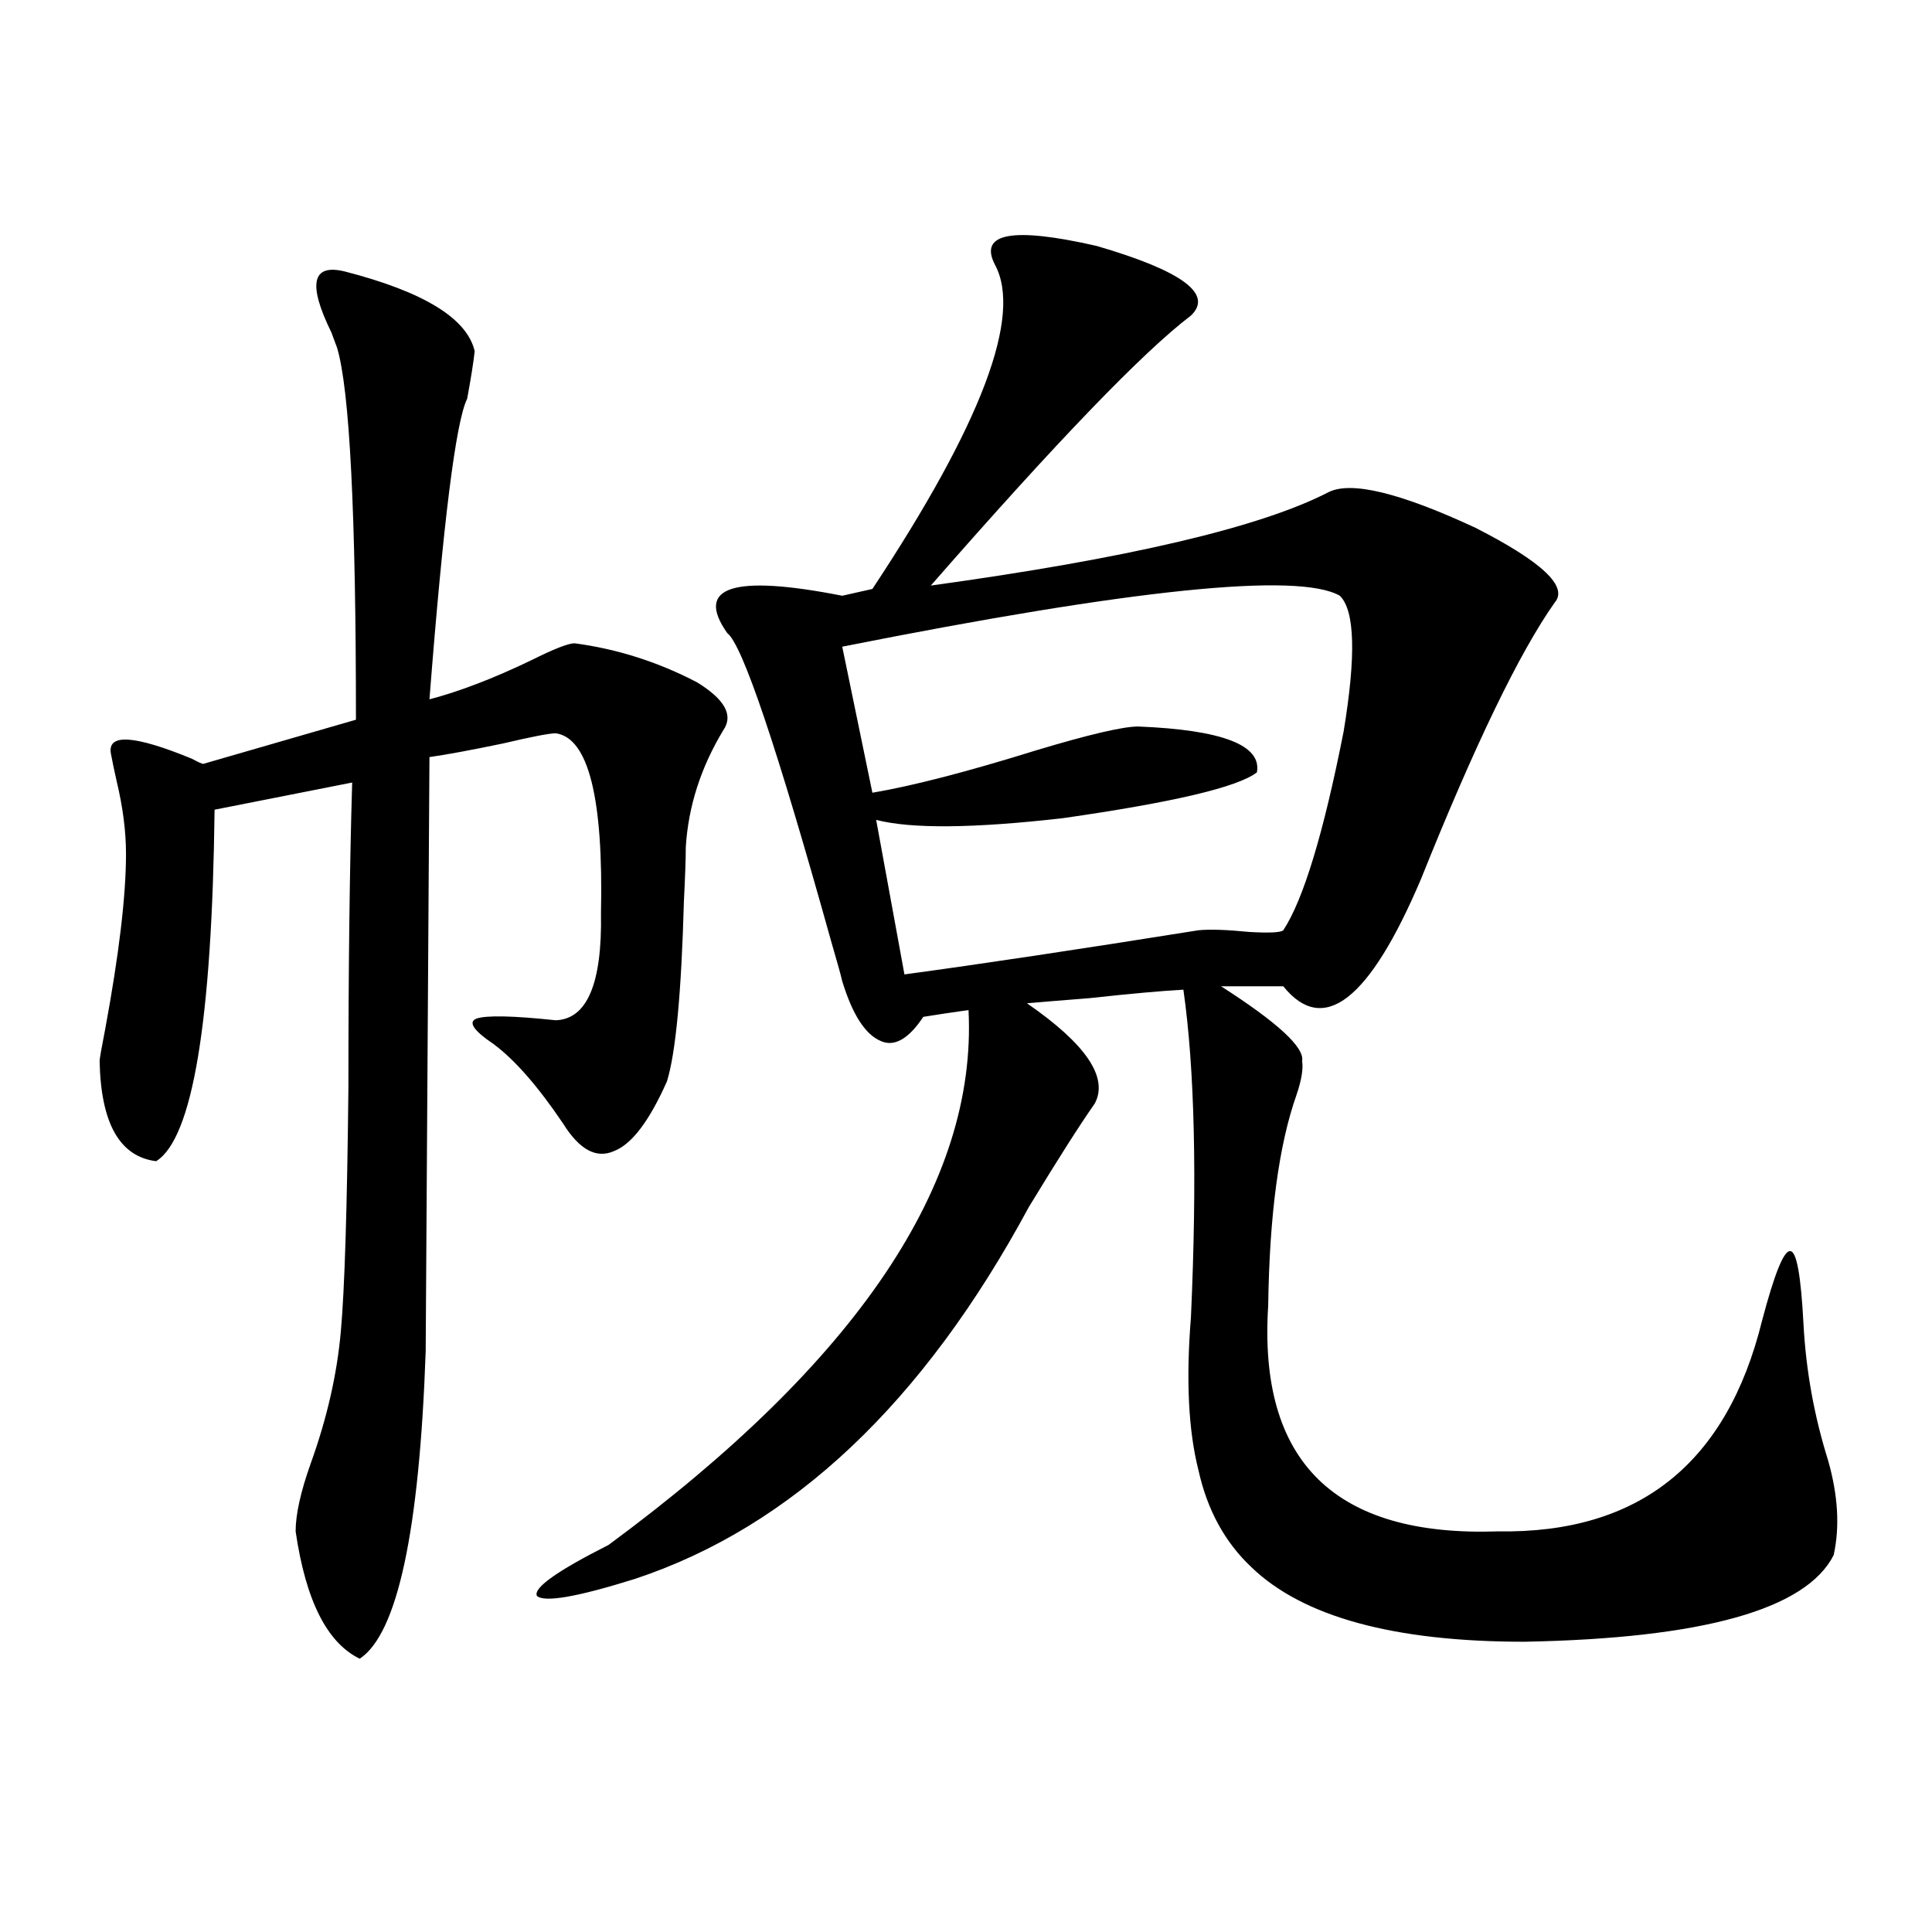 <?xml version="1.0" encoding="utf-8"?>
<!-- Generator: Adobe Illustrator 16.0.0, SVG Export Plug-In . SVG Version: 6.00 Build 0)  -->
<!DOCTYPE svg PUBLIC "-//W3C//DTD SVG 1.1//EN" "http://www.w3.org/Graphics/SVG/1.1/DTD/svg11.dtd">
<svg version="1.1" id="图层_1" xmlns="http://www.w3.org/2000/svg" xmlns:xlink="http://www.w3.org/1999/xlink" x="0px" y="0px"
	 width="1000px" height="1000px" viewBox="0 0 1000 1000" enable-background="new 0 0 1000 1000" xml:space="preserve">
<path d="M178.386,140.488c40.975,10.547,63.413,24.321,67.315,41.309c-0.655,5.864-1.951,14.063-3.902,24.609
	c-5.854,11.728-12.362,63.583-19.512,155.566c15.609-4.093,33.17-10.835,52.682-20.215c11.707-5.851,19.177-8.789,22.438-8.789
	c22.104,2.938,43.246,9.668,63.413,20.215c14.299,8.789,18.856,17.001,13.658,24.609c-11.707,19.336-18.216,39.551-19.512,60.645
	c0,5.864-0.335,15.243-0.976,28.125c-1.311,47.461-4.237,78.524-8.78,93.164c-9.115,20.517-18.216,32.52-27.316,36.035
	c-9.115,4.106-17.896-0.577-26.341-14.063c-13.018-19.336-25.045-33.097-36.097-41.309c-10.411-7.031-13.338-11.426-8.78-13.184
	c5.198-1.758,18.856-1.456,40.975,0.879c16.25-0.577,24.055-19.034,23.414-55.371c1.296-59.766-6.509-90.815-23.414-93.164
	c-3.262,0-12.362,1.758-27.316,5.273c-16.92,3.516-29.603,5.864-38.048,7.031l-1.951,307.617
	c-3.262,93.164-14.634,146.187-34.146,159.082c-16.92-8.212-27.972-30.185-33.17-65.918c0-8.789,2.592-20.503,7.805-35.156
	c8.445-23.429,13.658-46.28,15.609-68.555c1.951-21.671,3.247-63.569,3.902-125.684c0-62.101,0.641-114.835,1.951-158.203
	l-71.218,14.063c-1.311,109.575-11.387,170.22-30.243,181.934C61.956,598.7,52.2,581.411,51.56,549.18
	c0-1.167,0.976-6.729,2.927-16.699c7.149-38.672,10.731-68.843,10.731-90.527c0-11.714-1.631-24.308-4.878-37.793
	c-1.311-5.851-2.286-10.547-2.927-14.063c-1.951-10.547,12.027-9.668,41.95,2.637c3.247,1.758,5.198,2.637,5.854,2.637
	l79.022-22.852c0-106.636-3.262-170.796-9.756-192.48c-0.655-1.758-1.631-4.395-2.927-7.91
	C159.194,146.942,161.466,136.396,178.386,140.488z M514.963,136.973c-8.46-16.397,9.101-19.624,52.682-9.668
	c44.222,12.896,60.486,24.911,48.779,36.035c-24.725,18.759-69.602,65.341-134.631,139.746
	c102.102-14.063,170.728-30.171,205.849-48.34c11.707-5.851,37.072,0.302,76.096,18.457c34.466,17.578,48.124,30.474,40.975,38.672
	c-18.216,25.79-41.31,73.54-69.267,143.262c-26.676,62.704-50.41,81.161-71.218,55.371h-32.194
	c29.268,18.759,43.246,31.641,41.95,38.672c0.641,4.106-0.335,9.97-2.927,17.578c-9.115,25.79-13.993,62.114-14.634,108.984
	c-5.213,80.859,34.466,119.833,119.021,116.895c72.834,1.181,118.366-35.156,136.582-108.984
	c6.494-24.609,11.372-36.612,14.634-36.035c3.247,0,5.519,12.606,6.829,37.793c1.296,24.032,5.519,47.461,12.683,70.313
	c5.198,18.169,6.174,34.579,2.927,49.219c-14.313,28.125-67.65,43.066-159.996,44.824c-67.65,0-114.799-12.896-141.46-38.672
	c-13.658-12.882-22.773-29.581-27.316-50.098c-5.213-20.503-6.509-46.87-3.902-79.102c3.247-72.07,1.951-128.608-3.902-169.629
	c-11.066,0.591-27.316,2.06-48.779,4.395c-14.969,1.181-25.7,2.06-32.194,2.637c30.563,21.094,42.271,38.384,35.121,51.855
	c-7.805,11.138-19.191,29.004-34.146,53.613c-54.633,101.376-122.604,165.536-203.897,192.48
	c-29.923,9.366-46.828,12.305-50.73,8.789c-1.951-4.106,10.396-12.882,37.072-26.367c128.777-94.922,190.88-187.207,186.337-276.855
	c-8.46,1.181-16.265,2.349-23.414,3.516c-7.805,11.728-15.289,15.82-22.438,12.305c-7.805-3.516-14.313-13.761-19.512-30.762
	c-0.655-2.925-2.606-9.956-5.854-21.094c-27.972-100.195-45.853-153.218-53.657-159.082c-16.92-24.019,2.927-30.46,59.511-19.336
	l15.609-3.516C508.134,219.302,529.262,163.34,514.963,136.973z M693.495,308.359c-21.463-12.305-107.314-3.516-257.555,26.367
	l15.609,75.586c20.808-3.516,49.1-10.835,84.876-21.973c27.316-8.198,44.877-12.305,52.682-12.305
	c43.566,1.758,64.054,9.668,61.462,23.73c-9.756,7.622-43.261,15.532-100.485,23.73c-46.188,5.273-78.382,5.575-96.583,0.879
	l14.634,79.98c39.023-5.273,89.754-12.882,152.191-22.852c5.854-0.577,14.634-0.288,26.341,0.879
	c10.396,0.591,16.25,0.302,17.561-0.879c10.396-15.82,20.808-50.098,31.219-102.832C701.94,339.423,701.3,315.981,693.495,308.359z"
	/>
</svg>
